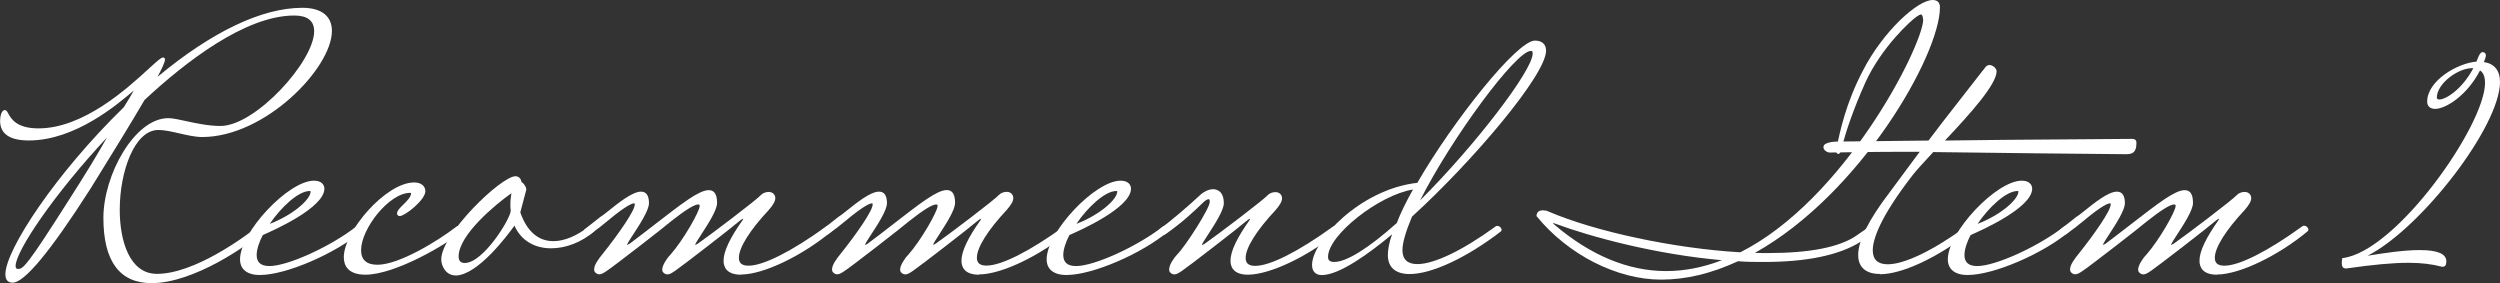 <?xml version="1.0" encoding="UTF-8"?>
<svg id="b" data-name="レイヤー 2" xmlns="http://www.w3.org/2000/svg" viewBox="0 0 269.12 30.48">
  <rect x="0" y="0" width="269.12" height="30.48" fill="#333333" stroke="none"/>
  <defs>
    <style>
      .d {
        fill: #fff;
      }
    </style>
  </defs>
  <g id="c" data-name="txt">
    <g>
      <path class="d" d="M16.32,30.48c-3.44,0-5.19-2.36-5.19-7.02s3.38-10.74,6.98-10.74c.49,0,1.16.15,1.94.32,1.06.23,2.39.52,3.69.52,3.75,0,10.08-6.95,10.08-10.2,0-1.12-.72-1.69-2.14-1.69-5.24,0-11.66,4.94-16.12,9.09-1.56,2.67-3.66,6.06-4.91,8.08-.42.68-.75,1.22-.96,1.55-4.26,6.66-7.06,10.04-8.33,10.04-.36,0-.78-.16-.78-.9,0-2.64,5.46-10.9,12.76-18l.18-.3c.23-.37.71-1.15.87-1.48-1.74,1.49-6.3,5.37-11.28,5.37-2.06,0-3.1-.71-3.1-2.11,0-.32.09-1.16.52-1.16.16,0,.24.16.36.37.31.56.88,1.6,3.25,1.6,4.87,0,9.6-4.34,11.87-6.42.94-.86,1.33-1.21,1.54-1.21.13,0,.21.08.21.21,0,.28-.29.9-.8,1.87C22.81,3.41,28.19.84,32.55.84c2.05,0,3.18.89,3.18,2.49,0,3.99-7.18,11.42-13.97,11.42-.74,0-1.61-.2-2.44-.39-.83-.19-1.61-.37-2.27-.37-2.57,0-4.16,4.46-4.16,8.6,0,3.33,1.05,6.89,4,6.89,4.02,0,9.34-3.91,10.88-5.11.06-.06.16-.06.21-.06.23,0,.44.23.44.4,0,.04,0,.12-.07.19-1.53,1.43-7.46,5.58-12.04,5.58ZM11.5,14.82C5.84,20.88,1.68,27.04,1.68,28.63c0,.23.08.32.28.32.54,0,.96-.35,5.39-7.32,2.09-3.26,3.1-4.95,4.15-6.8ZM14.44,9.63s0,0,0,0Z"/>
      <path class="d" d="M28.03,29.61c-1.41,0-2.19-.6-2.19-1.7,0-2.92,5.21-8.46,7.96-8.46.83,0,1.12.46,1.12.86,0,2.06-5.53,4.52-6.63,4.99-.41.79-.66,1.57-.66,2.15,0,.8.45,1.19,1.38,1.19,1.98,0,6.62-2.12,9.36-4.27.06-.06.16-.06.21-.06.23,0,.44.23.44.4,0,.04,0,.12-.07.19-2.87,2.42-8.18,4.7-10.94,4.7ZM33.35,20.56c-1.24,0-3.11,1.76-4.31,3.54,2.5-.96,4.4-2.63,4.4-3.49,0-.02-.03-.05-.09-.05Z"/>
      <path class="d" d="M39.35,29.57c-1.93,0-2.34-1.03-2.34-1.89,0-2.77,4.53-8.04,7.58-8.04.83,0,1.2.47,1.2.94,0,.94-2.2,2.68-2.76,2.68-.17,0-.29-.12-.29-.29,0-.28.31-.59.67-.94.4-.39.84-.83.84-1.22,0-.03,0-.05-.09-.05-2.29,0-5.29,3.88-5.29,6.17,0,1.04.59,1.57,1.76,1.57,2.32,0,6.46-2.53,8.53-4.12.06-.06.16-.06.21-.06.23,0,.44.23.44.4,0,.04,0,.12-.07.19-1.66,1.4-7.2,4.66-10.41,4.66Z"/>
      <path class="d" d="M49.04,29.65c-1.05,0-1.54-1.03-1.54-1.73,0-2.71,6.43-8.95,8-8.95.33,0,.6.27.63.61.31.19.53.61.53.82l-.65,2.46c.69,2.01,1.92,3.1,3.55,3.1,1.18,0,2.54-.56,3.81-1.57.06-.06.16-.06.21-.06.23,0,.44.23.44.4,0,.04,0,.12-.07.19-1.35,1.16-3.03,1.81-4.63,1.81-1.83,0-3.26-.89-3.94-2.44-.71,1-3.97,5.37-6.36,5.37ZM55.05,20.8c-1.76,1.24-5.68,4.5-5.68,6.81,0,.47.22.7.66.7,2,0,4.95-4.8,4.95-5.64-.04-.22-.04-.49-.04-.76,0-.22.03-.66.11-1.11Z"/>
      <path class="d" d="M79.78,29.57c-1.56,0-1.89-.82-1.89-1.51,0-1,.7-2.47,2.07-4.39l.06-.13c-.06.02-.19.05-.44.27-.65.58-6.32,4.96-6.89,5.33-.34.23-.59.4-.85.4-.21,0-.35-.12-.45-.22-.1-.11-.1-.22-.1-.34,0-.38.47-1.16.87-1.55,1.42-1.61,3.16-4.7,3.16-5.25,0-.14-.03-.17-.17-.17-.41,0-1.39.61-2.9,1.8-.64.57-6.31,4.95-6.89,5.32-.34.23-.59.4-.85.4-.21,0-.35-.12-.45-.22-.1-.11-.1-.22-.1-.34,0-.45.49-1.13.9-1.62,1.73-2.17,3.47-4.66,3.47-5.33,0-.13-.02-.13-.09-.13-.14,0-.75.14-2.86,1.91-.47.4-1.02.82-1.83,1.41-.19.1-.32.1-.4.1-.2,0-.33-.11-.33-.29,0-.13.08-.29.08-.31l1.78-1.4c.16-.08.48-.34.86-.64,1.01-.81,2.53-2.04,3.46-2.04.57,0,.86.42.86,1.24,0,.76-.98,2.27-1.7,3.37-.3.46-.56.86-.63,1.03l-.03.11s.11-.05.3-.16c1.05-.79,2.02-1.54,2.91-2.23,2.74-2.12,4.55-3.52,5.58-3.52.8,0,.9.79.9,1.39,0,.76-.98,2.27-1.7,3.38-.3.46-.56.86-.63,1.03l-.03.11s.11-.05.3-.16c1.43-1,6.34-4.72,6.82-5.26.17-.18.51-.3.8-.3.41,0,.71.28.71.67,0,.32-.22.72-.71,1.28-2.04,2.18-3.21,4.05-3.21,5.14,0,.58.33.85,1.04.85,1.59,0,4.65-1.54,8.38-4.24.06-.06.16-.06.21-.06.23,0,.44.23.44.4,0,.04,0,.12-.07.19-3.19,2.66-7.38,4.66-9.76,4.66Z"/>
      <path class="d" d="M105.39,29.57c-1.56,0-1.89-.82-1.89-1.51,0-1,.7-2.47,2.07-4.39l.06-.13c-.06.02-.19.05-.44.27-.65.58-6.32,4.96-6.89,5.33-.34.23-.59.4-.85.4-.21,0-.35-.12-.45-.22-.1-.11-.1-.22-.1-.34,0-.38.47-1.16.87-1.55,1.42-1.61,3.16-4.7,3.16-5.25,0-.14-.03-.17-.17-.17-.41,0-1.39.61-2.9,1.8-.65.57-6.31,4.96-6.89,5.32-.34.23-.59.4-.85.4-.21,0-.35-.12-.45-.22-.1-.11-.1-.22-.1-.34,0-.45.49-1.13.9-1.62,1.73-2.17,3.47-4.66,3.47-5.33,0-.13-.02-.13-.09-.13-.14,0-.75.14-2.86,1.91-.47.4-1.02.82-1.83,1.41-.19.1-.32.1-.4.1-.2,0-.33-.11-.33-.29,0-.13.08-.29.09-.31l1.78-1.4c.16-.08.48-.34.86-.64,1.01-.81,2.53-2.04,3.46-2.04.57,0,.86.42.86,1.24,0,.76-.98,2.27-1.7,3.37-.3.46-.56.86-.63,1.03l-.03.11s.12-.05.3-.16c1.05-.78,2.02-1.54,2.91-2.23,2.74-2.12,4.55-3.53,5.58-3.53.8,0,.9.79.9,1.39,0,.76-.98,2.27-1.7,3.38-.3.46-.56.86-.63,1.03l-.03.11s.11-.05.3-.16c1.43-1,6.34-4.72,6.82-5.26.17-.18.51-.3.8-.3.41,0,.71.28.71.67,0,.32-.22.72-.71,1.28-2.04,2.18-3.21,4.05-3.21,5.14,0,.58.33.85,1.04.85,1.59,0,4.65-1.54,8.38-4.24.06-.06.16-.06.21-.06.23,0,.44.23.44.4,0,.04,0,.12-.07.19-3.19,2.66-7.38,4.66-9.76,4.66Z"/>
      <path class="d" d="M114.86,29.61c-1.41,0-2.19-.6-2.19-1.7,0-2.92,5.21-8.46,7.96-8.46.83,0,1.12.46,1.12.86,0,2.06-5.53,4.52-6.63,4.99-.41.79-.66,1.57-.66,2.15,0,.8.45,1.19,1.38,1.19,1.98,0,6.62-2.12,9.36-4.27.06-.06.16-.06.21-.06.23,0,.44.23.44.4,0,.04,0,.12-.07.19-2.87,2.42-8.18,4.7-10.94,4.7ZM120.18,20.56c-1.24,0-3.11,1.76-4.31,3.54,2.5-.96,4.4-2.63,4.4-3.49,0-.02-.03-.05-.09-.05Z"/>
      <path class="d" d="M134.35,29.57c-1.56,0-1.89-.82-1.89-1.51,0-1,.7-2.47,2.07-4.39l.06-.13c-.06.02-.19.05-.44.27-.65.58-6.32,4.96-6.89,5.33-.34.23-.59.4-.85.4-.21,0-.35-.12-.45-.22-.1-.11-.1-.22-.1-.34,0-.45.47-1.19.9-1.63.82-.82,3.47-4.9,3.47-5.63,0-.19-.04-.28-.13-.28-.14,0-.38.17-.5.28l-.24.23c-.77.74-2.06,1.98-3.92,3.28-.19.09-.32.09-.4.09-.2,0-.33-.11-.33-.29,0-.13.08-.29.08-.31,1.42-1.08,3.14-2.54,4.43-3.75.41-.37.93-.6,1.36-.6.35,0,1.16.15,1.16,1.51,0,.76-.98,2.27-1.7,3.38-.3.46-.56.86-.63,1.03l-.03.11s.11-.05.3-.16c1.43-1,6.34-4.72,6.82-5.26.17-.18.51-.3.8-.3.41,0,.71.28.71.67,0,.32-.22.72-.71,1.28-2.04,2.18-3.21,4.05-3.21,5.14,0,.58.33.85,1.04.85,1.59,0,4.65-1.54,8.38-4.24.06-.06.16-.06.21-.06.23,0,.44.23.44.4,0,.04,0,.12-.07.19-3.19,2.66-7.38,4.66-9.76,4.66Z"/>
      <path class="d" d="M142.29,29.61c-.67,0-1.05-.4-1.05-1.09,0-2.56,5.13-8.14,11.33-8.84,3.85-6.66,10.73-15.31,12.66-15.31.77,0,1.2.39,1.2,1.09,0,2.6-7.89,11.9-14.43,17.86-.69,1.64-1.03,2.83-1.03,3.61,0,.99.54,1.5,1.61,1.5,1.8,0,4.87-1.47,8.41-4.05.06-.06.16-.06.21-.06.23,0,.44.23.44.4,0,.04,0,.12-.07.19-3.68,2.83-7.44,4.59-9.83,4.59-1.51,0-2.34-.72-2.34-2.04,0-.62.15-1.39.45-2.23-2.46,2.05-5.66,4.38-7.56,4.38ZM152.1,20.4c-3.65.59-9.14,4.91-9.14,7.25,0,.25.08.55.66.55,1.33,0,3.66-1.45,6.74-4.19.39-1.03.98-2.25,1.74-3.6ZM164.79,5.48c-1.61,0-8.56,9.42-11.92,16.09,5.86-5.84,12.12-13.98,12.12-15.81,0-.25-.07-.28-.2-.28Z"/>
      <path class="d" d="M178.81,30.1c-4.75,0-10.02-2.68-13.41-6.84.02-.43.27-.62.69-.62.21,0,.42.04.58.12,5.07,2.18,13.57,3.99,20.67,4.4,11.22-5.66,19.5-21.97,19.69-24.98-.04-.37-.08-.62-.24-.62-.11,0-.29.11-.44.21-.72.48-3.8,3.34-5.51,7.03-1.38,3.06-2.12,5.38-2.5,6.78l-.08.29c-.13.48-.19.7-.36.7-.19,0-.25-.22-.25-.4l.02-.1c.41-1.99,1.04-4.99,2.88-8.49,2.16-4.2,5.87-7.58,7.5-7.58.51,0,.78.27.78.78,0,5.17-8.59,20.12-19.92,26.44.48.02.94.02,1.43.02,4.45,0,7.62-.62,9.44-1.84l1.48-1.02c.05-.06.16-.06.21-.06.23,0,.44.23.44.4,0,.04,0,.12-.07.18-.34.3-.85.67-1.54,1.12-2.3,1.45-5.8,2.18-10.43,2.18-.9,0-1.83,0-2.78-.08-2.87,1.33-5.6,1.98-8.28,1.98ZM167.17,24.02s.04.05.13.14c3.9,3.33,7.96,5.02,12.05,5.02,1.97,0,3.94-.38,6.02-1.17-7.1-.62-14.06-2.49-17.91-3.92-.14-.07-.24-.07-.27-.07v-.1l-.03.1s0,0,0,0Z"/>
      <path class="d" d="M202.37,29.49c-1.51,0-2.34-.72-2.34-2.04,0-1.54,1.13-3.79,3.36-6.71l3.26-4.4h-2.2c-1.46,0-3.16.02-5.28.05l-2.21.03c-.24,0-.67-.23-.67-.59,0-.58,1.42-.59,1.43-.59l9.88-.11,1.47-1.93c1.67-2.13,4.19-5.36,4.38-5.62.08-.08.13-.15.18-.22.13-.18.26-.36.55-.36.31,0,.75.34.75.67,0,1.42-2.84,4.57-5.56,7.46,4.53-.07,8.26-.09,12.27-.12,2.44-.02,4.97-.03,7.86-.06.43,0,.48.26.48.37,0,.67-.08,1.28-1.05,1.28-8.31-.07-12.7-.13-15.91-.17-1.85-.02-3.32-.04-4.91-.06-1.07,1.15-1.89,2.05-2.24,2.51-3.53,4.56-4.27,6.91-4.27,8.07,0,.99.54,1.5,1.61,1.5,1.8,0,4.86-1.47,8.41-4.05.06-.06.16-.06.21-.06.23,0,.44.23.44.4,0,.04,0,.12-.07.19-3.68,2.83-7.44,4.59-9.83,4.59Z"/>
      <path class="d" d="M211.87,29.61c-1.41,0-2.19-.6-2.19-1.7,0-2.92,5.21-8.46,7.96-8.46.83,0,1.12.46,1.12.86,0,2.06-5.53,4.52-6.63,4.99-.41.79-.66,1.57-.66,2.15,0,.8.45,1.19,1.38,1.19,1.98,0,6.62-2.12,9.36-4.27.06-.06.16-.06.21-.06.23,0,.44.23.44.4,0,.04,0,.12-.07.19-2.87,2.42-8.18,4.7-10.94,4.7ZM217.19,20.56c-1.24,0-3.11,1.76-4.31,3.54,2.5-.96,4.4-2.63,4.4-3.49,0-.02-.03-.05-.09-.05Z"/>
      <path class="d" d="M238.66,29.57c-1.56,0-1.89-.82-1.89-1.51,0-1,.7-2.47,2.07-4.39l.06-.13c-.06.02-.19.05-.44.27-.65.58-6.32,4.96-6.89,5.33-.34.23-.59.4-.85.4-.21,0-.35-.12-.45-.22-.1-.11-.1-.22-.1-.34,0-.38.47-1.16.87-1.55,1.42-1.61,3.16-4.7,3.16-5.25,0-.14-.03-.17-.17-.17-.41,0-1.39.61-2.9,1.8-.64.57-6.31,4.95-6.89,5.32-.34.23-.59.4-.85.4-.21,0-.35-.12-.45-.22-.1-.11-.1-.22-.1-.34,0-.45.49-1.13.9-1.62,1.73-2.17,3.47-4.66,3.47-5.33,0-.13-.02-.13-.09-.13-.14,0-.75.14-2.86,1.91-.47.4-1.02.82-1.83,1.41-.19.1-.32.1-.4.1-.2,0-.33-.11-.33-.29,0-.13.08-.29.08-.31l1.78-1.4c.16-.08.48-.34.86-.64,1.01-.81,2.53-2.04,3.46-2.04.57,0,.86.42.86,1.24,0,.76-.98,2.27-1.7,3.37-.3.46-.56.86-.63,1.03l-.03.11s.11-.05.3-.16c1.05-.79,2.02-1.54,2.91-2.23,2.74-2.12,4.55-3.52,5.58-3.52.8,0,.9.79.9,1.39,0,.76-.98,2.27-1.7,3.38-.3.46-.56.86-.63,1.03l-.03.11s.11-.05.3-.16c1.43-1,6.34-4.72,6.82-5.26.17-.18.51-.3.8-.3.41,0,.71.28.71.67,0,.32-.22.72-.71,1.28-2.04,2.18-3.21,4.05-3.21,5.14,0,.58.33.85,1.04.85,1.59,0,4.65-1.54,8.38-4.24.06-.06.16-.06.21-.06.23,0,.44.23.44.4,0,.04,0,.12-.07.19-3.19,2.66-7.38,4.66-9.76,4.66Z"/>
      <path class="d" d="M252.49,28.89c-.27,0-.4-.19-.4-.56,0-.12,0-.28.04-.48v-.07s.08,0,.08,0c5.82-.77,15.3-14.32,15.3-18.86,0-.46-.1-1.06-.54-1.34-1.39,2.7-3.69,4.14-4.83,4.14-.54,0-.86-.29-.86-.78,0-2.22,3.2-4.13,5.31-4.31l.17-.43c.04-.1.23-.6.51-.6.23.05.33.17.33.37,0,.18-.14.53-.22.71,1.12.16,1.74.91,1.74,2.14,0,4.76-8.44,15.73-14.25,18.71.13-.02.28-.04.43-.07,1.28-.2,3.41-.54,5.17-.54,1.91,0,2.87.4,2.87,1.2,0,.16,0,.59-.37.59h-.11c-1.06-.28-2.22-.42-3.57-.42-1.68,0-3.81.19-6.71.61h0s-.08,0-.08,0ZM266.1,7.34c-1.52,0-3.78,1.67-3.78,3.17,0,.18.2.2.28.2.64,0,2.4-1.02,3.65-3.37-.05,0-.09,0-.16,0Z"/>
    </g>
  </g>
</svg>